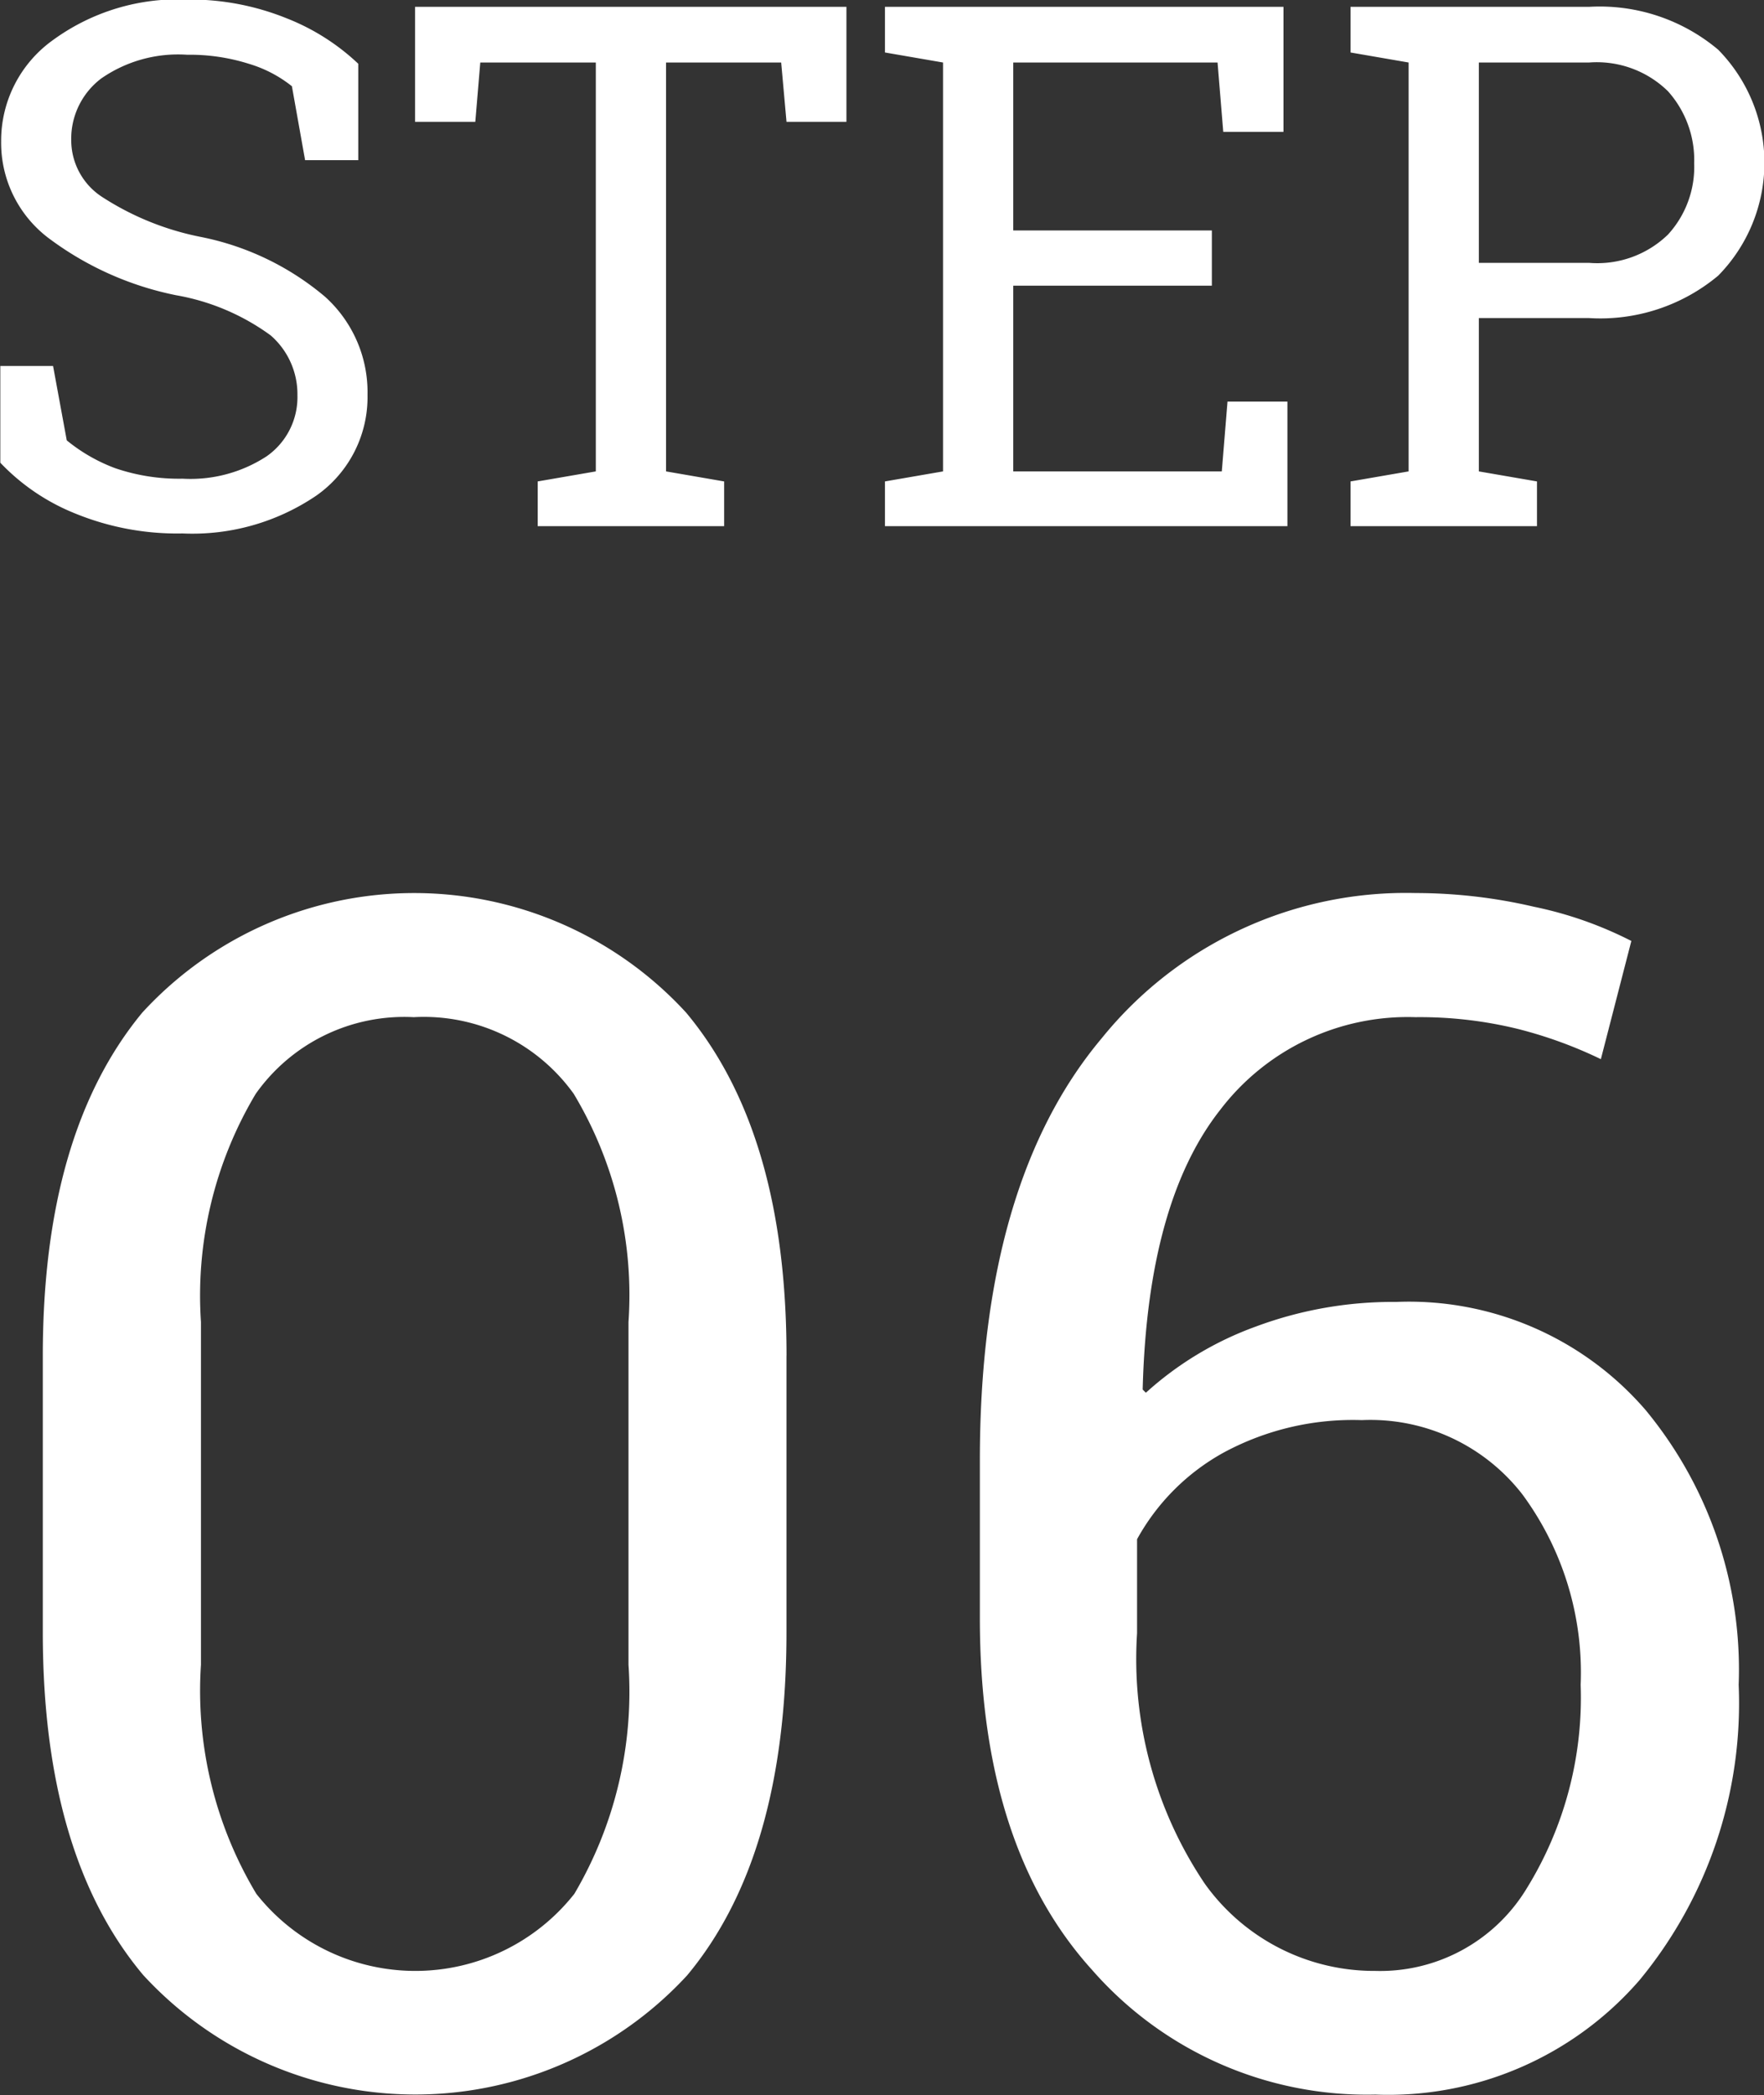 <svg id="ico_step06.svg" xmlns="http://www.w3.org/2000/svg" width="38.657" height="45.91" viewBox="0 0 38.657 45.91">
  <rect x="0" y="0" width="38.657" height="45.91" fill="#333333" stroke="none"/>
  <defs>
    <style>
      .cls-1 {
        fill: #fff;
        fill-rule: evenodd;
      }
    </style>
  </defs>
  <path id="_06" data-name="06" class="cls-1" d="M265.548,2208.77c0-3.26-.732-5.76-2.2-7.52a8.087,8.087,0,0,0-11.918,0c-1.453,1.76-2.18,4.26-2.18,7.52v6.06q0,4.89,2.2,7.51a8.1,8.1,0,0,0,11.918.01q2.179-2.61,2.179-7.52v-6.06Zm-3.463,6.77a8.725,8.725,0,0,1-1.186,5.02,4.438,4.438,0,0,1-6.97,0,8.645,8.645,0,0,1-1.213-5.02v-7.51a8.624,8.624,0,0,1,1.2-5,3.985,3.985,0,0,1,3.463-1.68,4.042,4.042,0,0,1,3.506,1.68,8.574,8.574,0,0,1,1.2,5v7.51Zm10.372-13.73q-2.673,3.18-2.672,9.26v3.45q0,4.995,2.461,7.71a8,8,0,0,0,6.205,2.73,7.286,7.286,0,0,0,5.792-2.51,9.532,9.532,0,0,0,2.171-6.47,8.928,8.928,0,0,0-2.039-6.02,6.848,6.848,0,0,0-5.467-2.37,8.6,8.6,0,0,0-3.076.54,7.275,7.275,0,0,0-2.409,1.45l-0.07-.07c0.07-2.73.636-4.78,1.7-6.13a5.166,5.166,0,0,1,4.281-2.03,9,9,0,0,1,2.25.26,9.541,9.541,0,0,1,1.81.66l0.668-2.59a8.391,8.391,0,0,0-2.136-.75,11.421,11.421,0,0,0-2.592-.3A8.568,8.568,0,0,0,272.457,2201.81Zm9.219,10a6.58,6.58,0,0,1,1.275,4.17,7.952,7.952,0,0,1-1.187,4.47,3.754,3.754,0,0,1-3.313,1.8,4.561,4.561,0,0,1-3.736-1.91,8.816,8.816,0,0,1-1.485-5.49v-2.06a4.823,4.823,0,0,1,1.9-1.9,5.956,5.956,0,0,1,3.024-.71A4.214,4.214,0,0,1,281.676,2211.81Z" transform="translate(-248.312 -2179.06)"/>
  <path id="STEP" class="cls-1" d="M256.166,2180.46a4.869,4.869,0,0,0-1.575-1,5.645,5.645,0,0,0-2.175-.41,4.648,4.648,0,0,0-2.946.89,2.71,2.71,0,0,0-1.133,2.22,2.617,2.617,0,0,0,1.016,2.1,6.932,6.932,0,0,0,2.82,1.27,4.953,4.953,0,0,1,2.071.88,1.708,1.708,0,0,1,.586,1.31,1.581,1.581,0,0,1-.676,1.34,3.055,3.055,0,0,1-1.84.49,4.318,4.318,0,0,1-1.477-.23,3.73,3.73,0,0,1-1.062-.61l-0.3-1.63h-1.156v2.12a4.645,4.645,0,0,0,1.66,1.12,5.9,5.9,0,0,0,2.332.43,4.835,4.835,0,0,0,2.934-.83,2.637,2.637,0,0,0,1.121-2.21,2.813,2.813,0,0,0-.934-2.15,6.031,6.031,0,0,0-2.73-1.31,6.161,6.161,0,0,1-2.161-.88,1.483,1.483,0,0,1-.668-1.23,1.657,1.657,0,0,1,.657-1.36,2.951,2.951,0,0,1,1.883-.52,4.3,4.3,0,0,1,1.359.2,2.775,2.775,0,0,1,.937.49l0.289,1.62h1.165v-2.11Zm1.242-1.25v2.52h1.32l0.109-1.3h2.532v8.96l-1.274.22v0.98h4.086v-0.98l-1.273-.22v-8.96h2.523l0.117,1.3h1.313v-2.52h-9.453Zm19.117,11.38v-2.73h-1.313l-0.125,1.53h-4.57v-4.07h4.352v-1.21h-4.352v-3.68h4.477l0.125,1.52h1.32v-2.74h-8.734v1l1.273,0.22v8.96l-1.273.22v0.98h8.82Zm2.656-11.38h-1.273v1l1.273,0.22v8.96l-1.273.22v0.98h4.086v-0.98l-1.274-.22v-3.36h2.414a4.028,4.028,0,0,0,2.832-.93,3.532,3.532,0,0,0,0-4.95,4.032,4.032,0,0,0-2.832-.94h-3.953Zm1.539,1.22h2.414a2.228,2.228,0,0,1,1.731.63,2.261,2.261,0,0,1,.574,1.58,2.195,2.195,0,0,1-.574,1.56,2.224,2.224,0,0,1-1.731.62H280.72v-4.39Z" transform="translate(-248.312 -2179.06)"/>
</svg>
